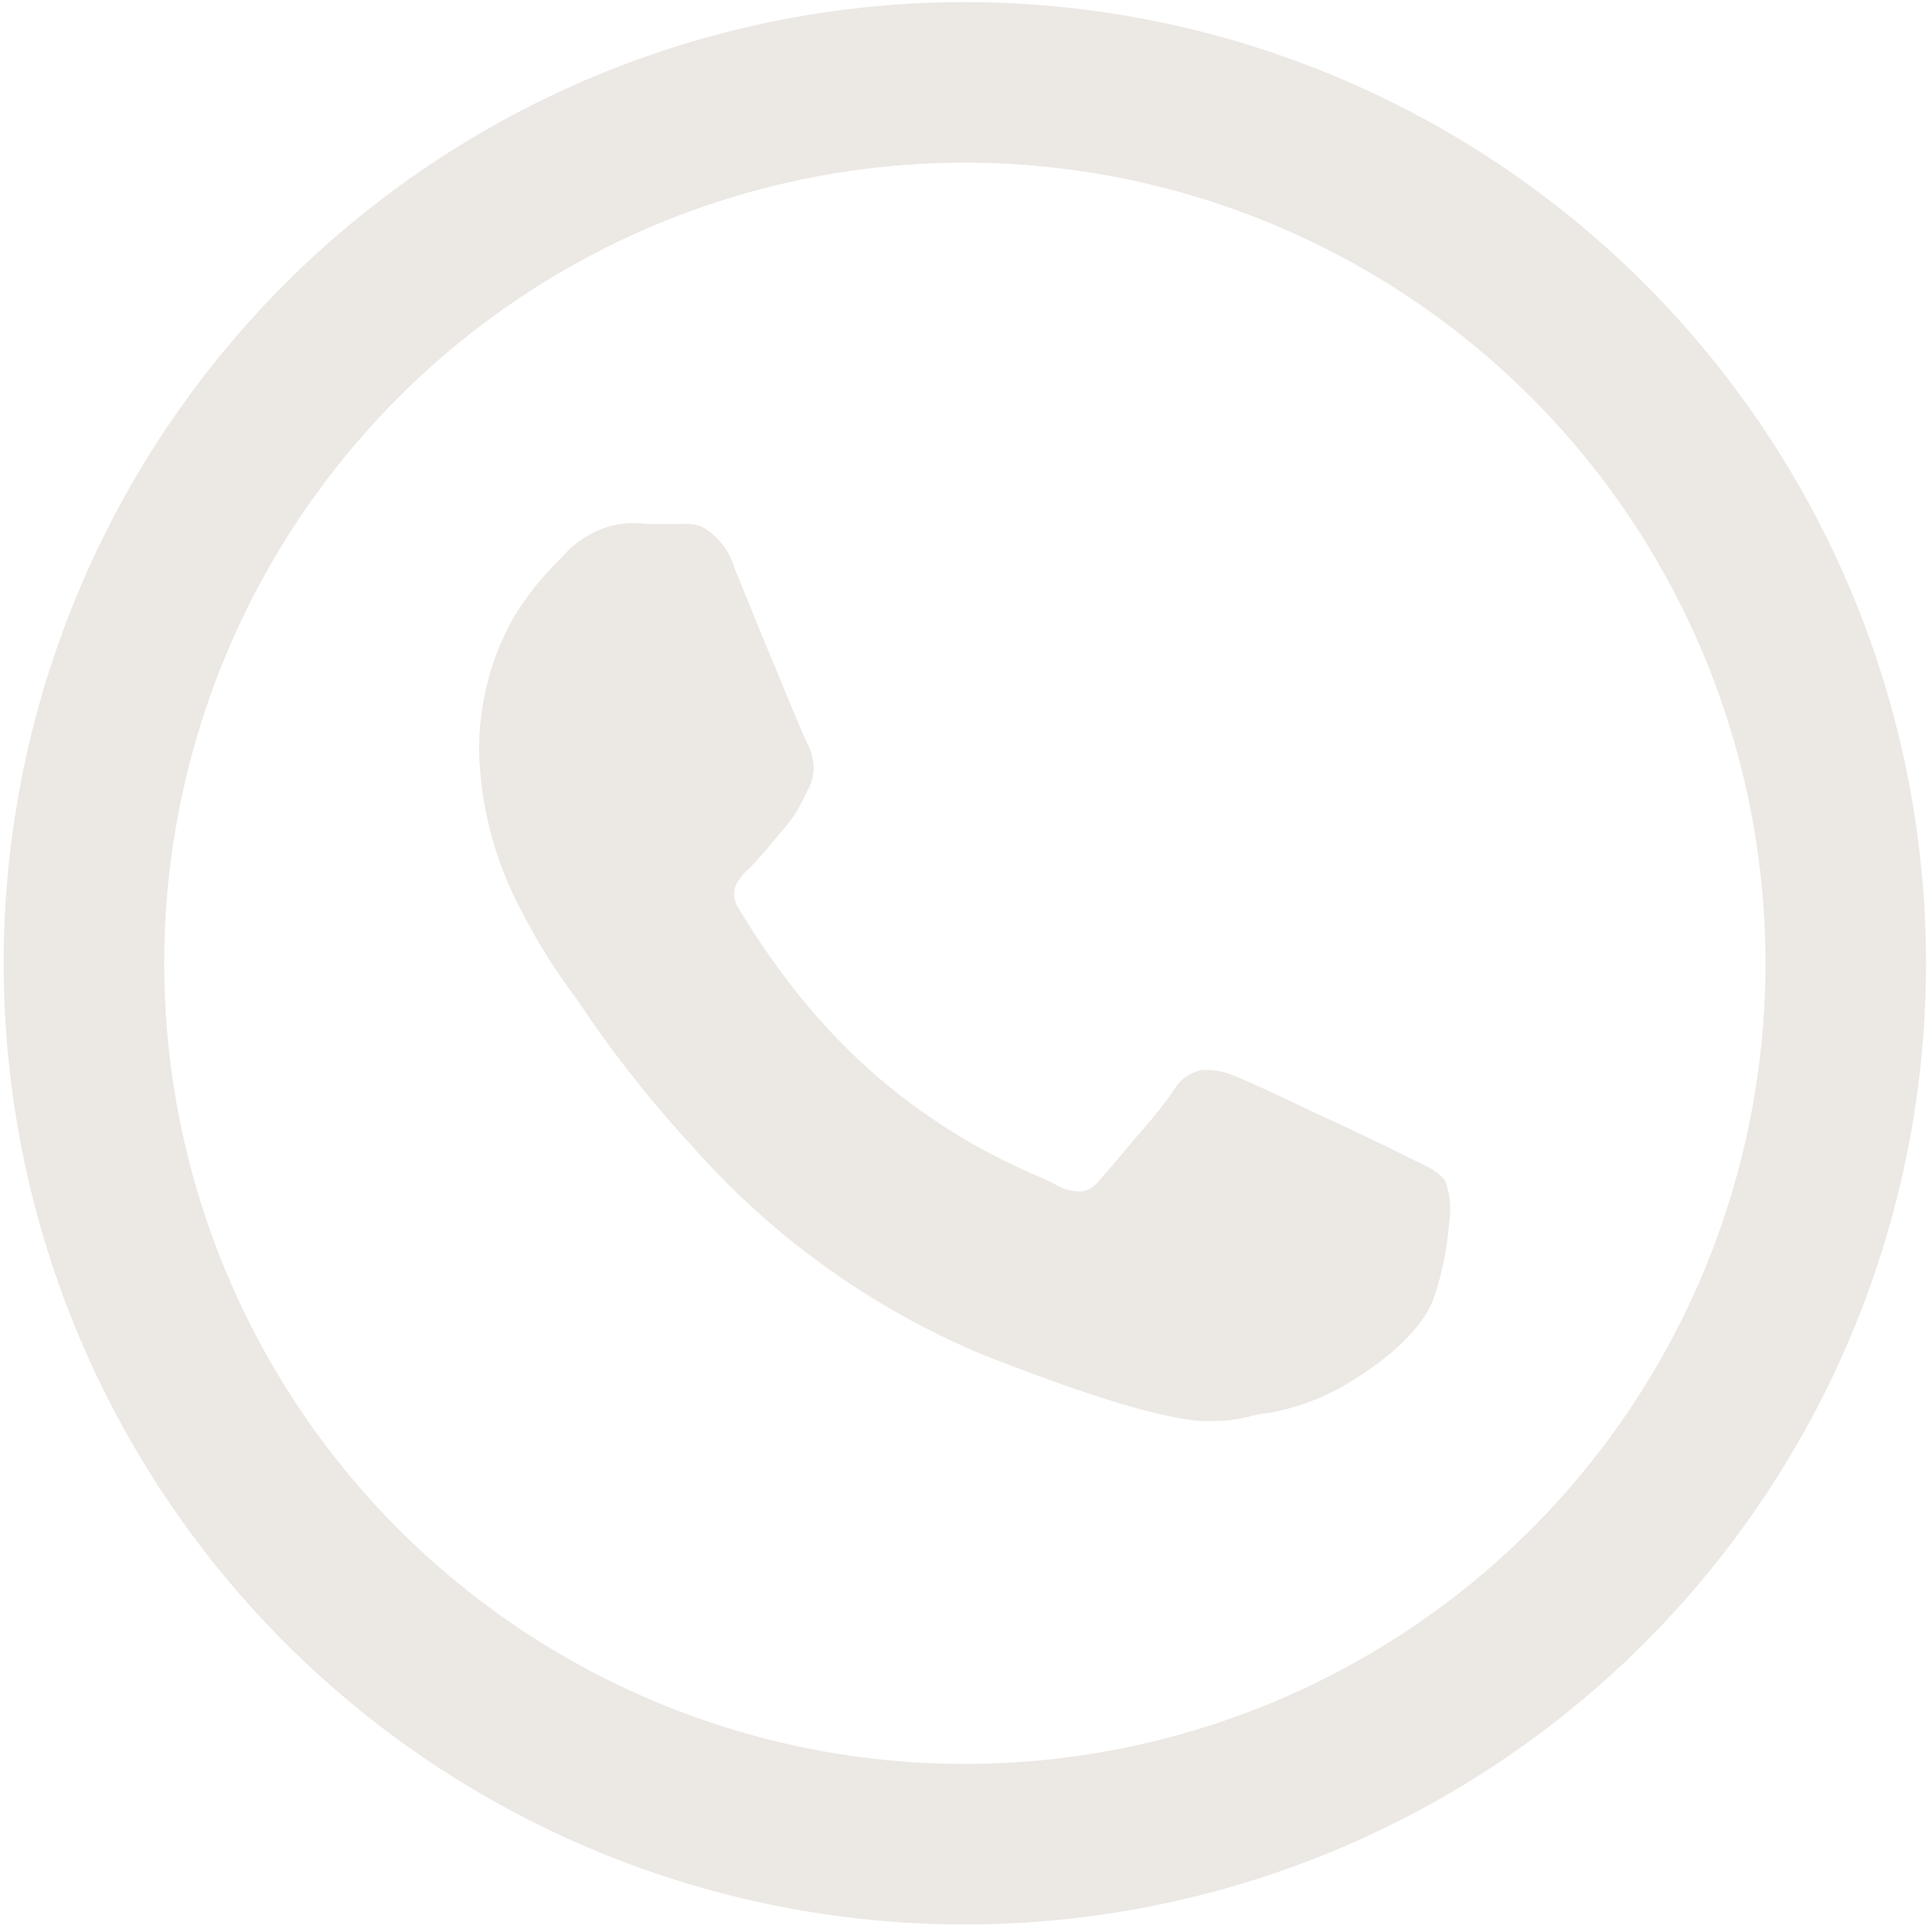<svg id="Layer_1" data-name="Layer 1" xmlns="http://www.w3.org/2000/svg" viewBox="0 0 100 100"><title>Artboard 1</title><path d="M49.94.11A49.75,49.75,0,1,0,99.69,49.86,49.75,49.75,0,0,0,49.94.11Zm0,91.19A41.44,41.44,0,1,1,91.38,49.86,41.44,41.44,0,0,1,49.94,91.3Z" style="fill:#ece8e4"/><path d="M29.85,51.71l.25.37a60.22,60.22,0,0,0,5.77,7.29,41.32,41.32,0,0,0,15,10.75c5.44,2.13,9,3.22,11.23,3.43.3,0,.57,0,.81,0a6.91,6.91,0,0,0,1.78-.24,6.56,6.56,0,0,1,1-.18,12.15,12.15,0,0,0,4.72-1.94c1.14-.73,3.15-2.23,3.8-4A15.41,15.41,0,0,0,75,63.35a4.44,4.44,0,0,0-.18-2.2,2.45,2.45,0,0,0-1-.79c-.25-.13-.53-.27-.85-.42l-.67-.33h0c-.6-.3-2.41-1.18-4.22-2-2.28-1.09-3.68-1.73-4.16-1.91a3.74,3.74,0,0,0-1.64-.32,2.06,2.06,0,0,0-1.49,1c-.34.51-1,1.37-2,2.5-.72.86-1.48,1.75-1.89,2.22a1.46,1.46,0,0,1-.92.57,2.45,2.45,0,0,1-1.33-.35L54,61c-.7-.3-1.65-.71-2.8-1.32A31.79,31.79,0,0,1,45,55.37a32.84,32.84,0,0,1-4.45-4.9,38.31,38.31,0,0,1-2.29-3.41,1.29,1.29,0,0,1-.2-1.18,2.76,2.76,0,0,1,.68-.89c.3-.3.63-.68.91-1l.31-.37.63-.75a6.1,6.1,0,0,0,.72-1c.13-.23.24-.46.37-.71l.17-.35a2.33,2.33,0,0,0,.25-1.32,3.13,3.13,0,0,0-.35-1.09c-.16-.31-.94-2.19-1.6-3.79l-.79-1.91L38,29.36a3.61,3.61,0,0,0-1.66-2.09,2.35,2.35,0,0,0-1.14-.14H35c-.33,0-.69,0-1.07,0h0c-.36,0-.8-.05-1.23-.05a4.46,4.46,0,0,0-1.63.33,5.06,5.06,0,0,0-1.86,1.29l-.23.25A15.44,15.44,0,0,0,26.56,32a13.94,13.94,0,0,0-1.76,7,18.58,18.58,0,0,0,2.3,8.35A29.77,29.77,0,0,0,29.85,51.71Z" style="fill:#ece8e4"/></svg>